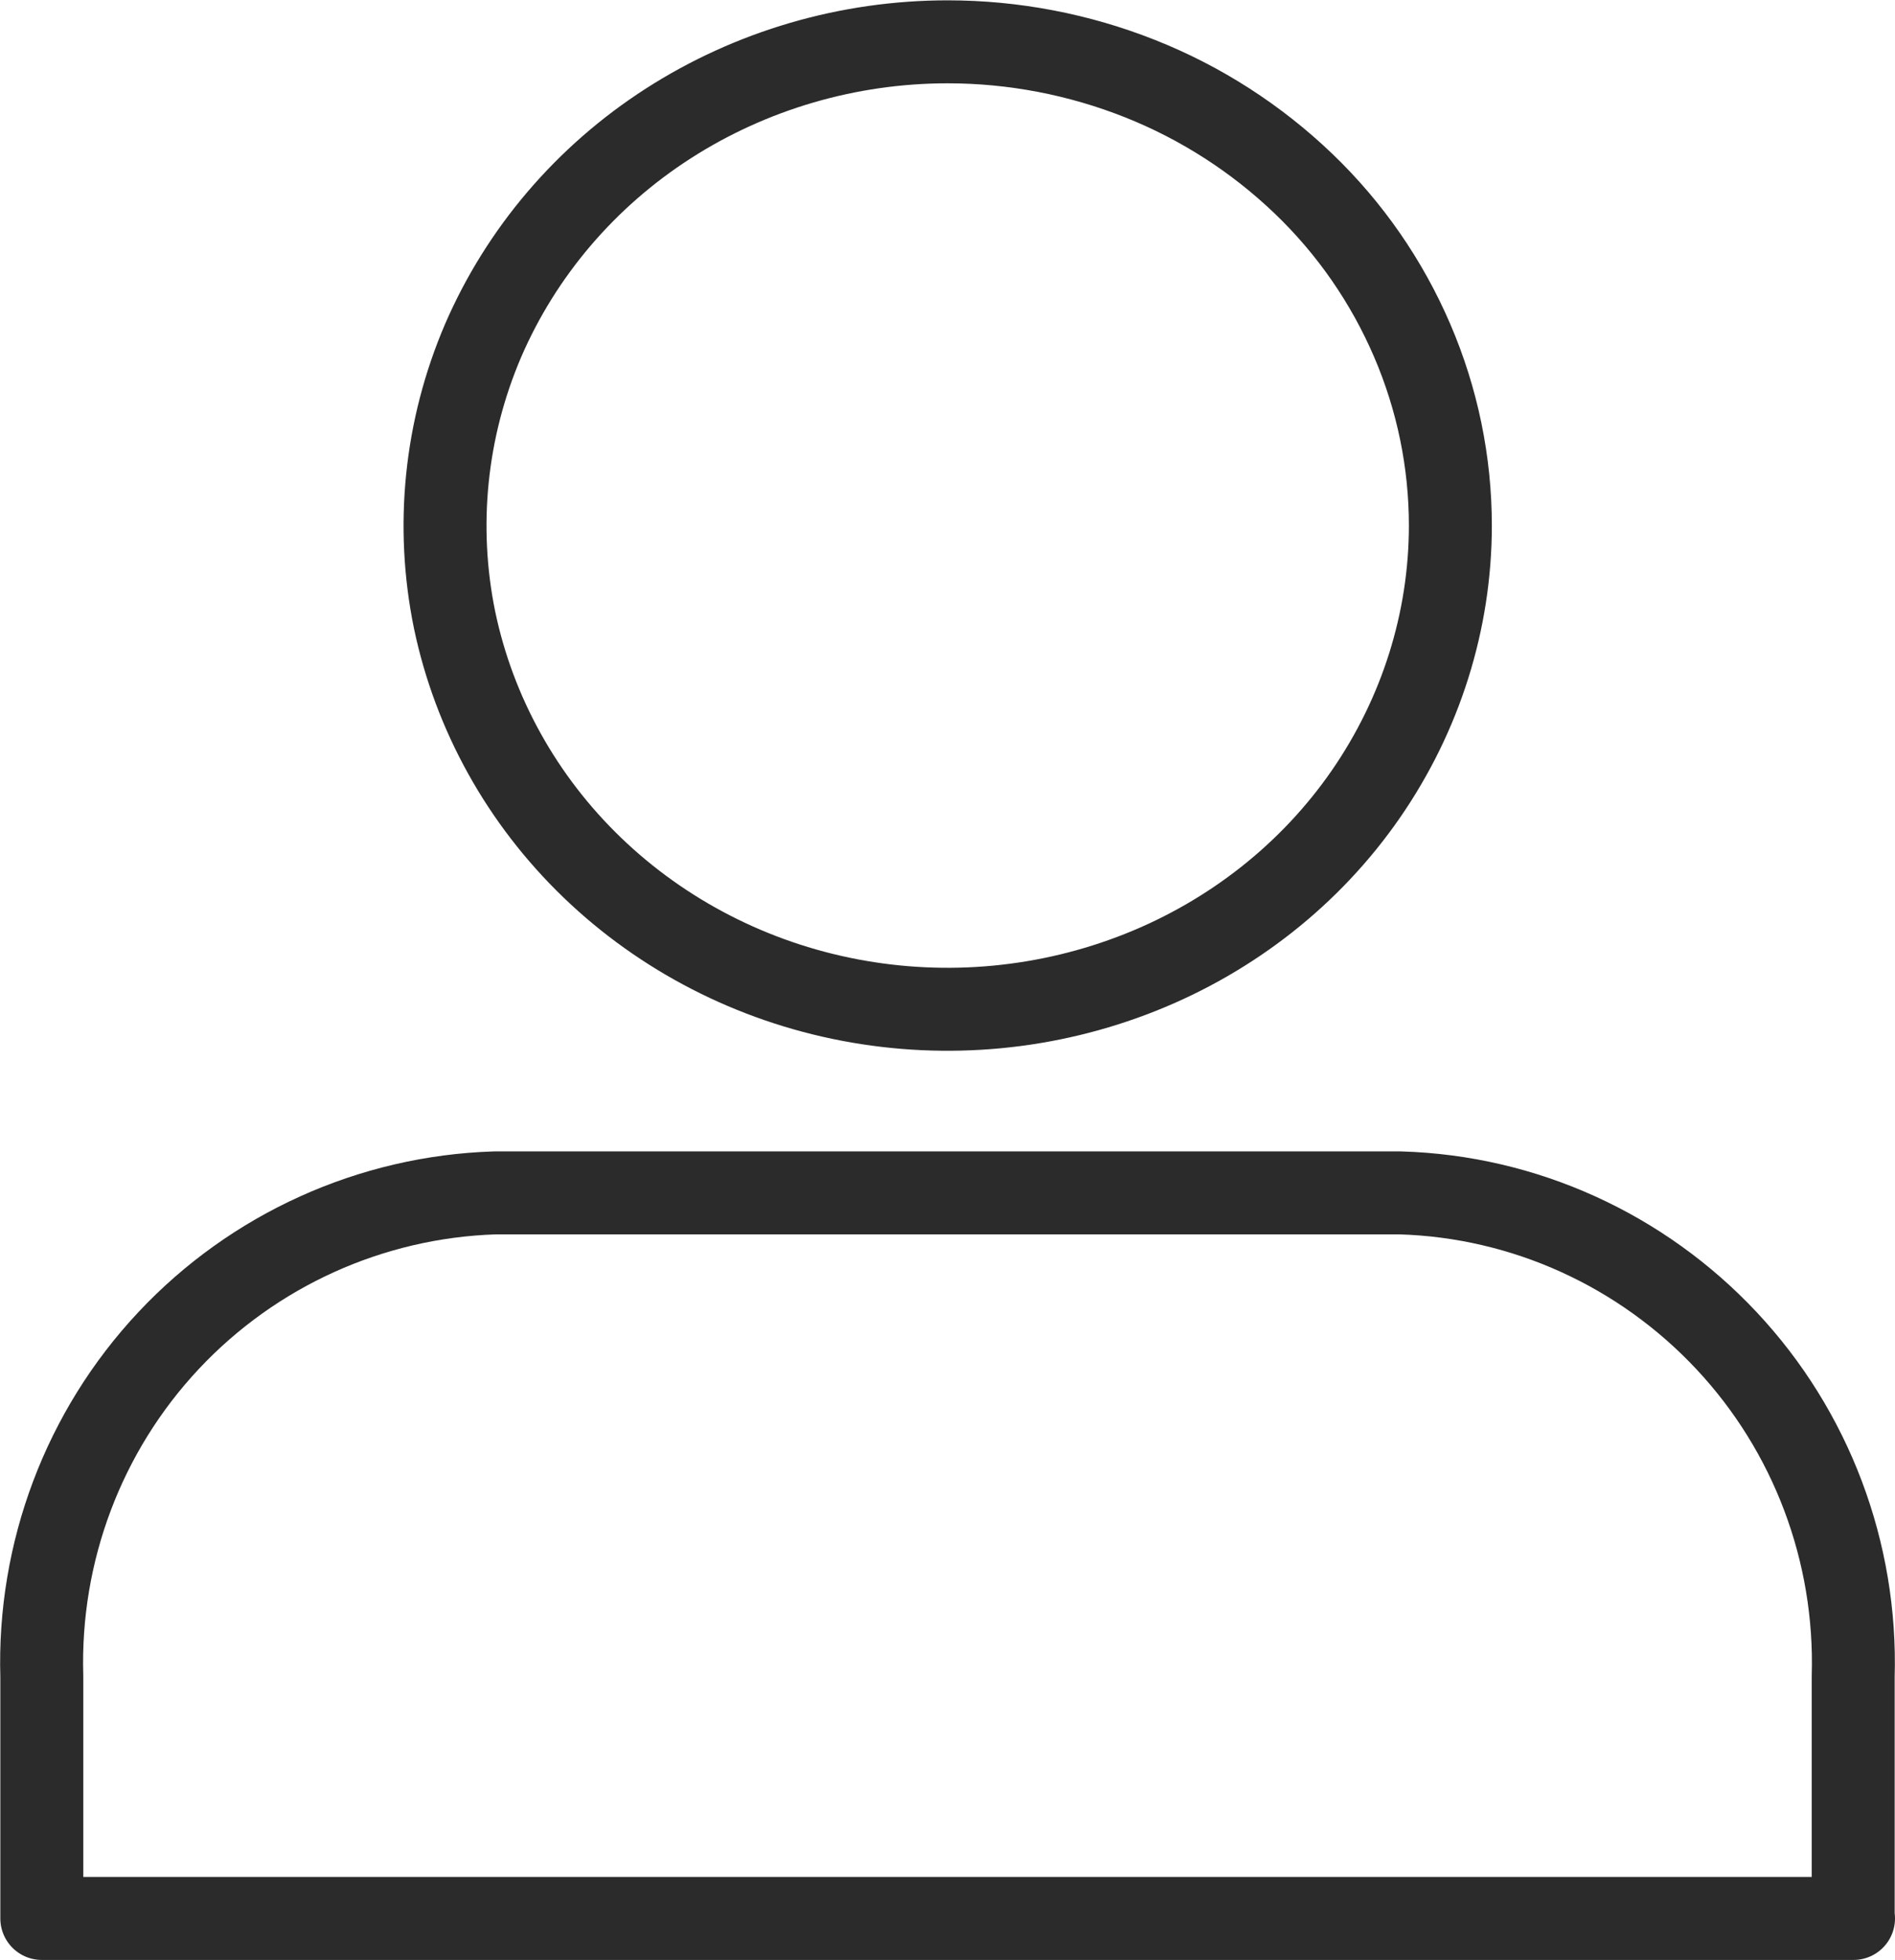 <svg viewBox="0 0 57.11 59.05" xmlns="http://www.w3.org/2000/svg" data-name="レイヤー 2" id="_レイヤー_2">
  <defs>
    <style>
      .cls-1 {
        fill: none;
        stroke: #2b2b2b;
        stroke-linecap: round;
        stroke-linejoin: round;
        stroke-width: 2.5px;
      }
    </style>
  </defs>
  <g data-name="レイヤー 1" id="_レイヤー_1-2">
    <path d="M55.85,57.8v-7.29c.11-3.75-1.26-7.39-3.82-10.12-2.56-2.73-6.09-4.34-9.83-4.45H14.91c-3.73.12-7.27,1.72-9.83,4.45-2.56,2.73-3.93,6.37-3.82,10.12v7.29h54.6Z" class="cls-1"></path>
    <path d="M43.71,15.83c0,2.88-.89,5.7-2.55,8.1-1.66,2.4-4.03,4.27-6.8,5.37-2.77,1.1-5.81,1.39-8.75.83-2.94-.56-5.64-1.95-7.76-3.99-2.12-2.04-3.56-4.64-4.15-7.46-.58-2.83-.28-5.76.86-8.42,1.15-2.66,3.09-4.94,5.58-6.54,2.49-1.6,5.42-2.46,8.42-2.46,1.99,0,3.96.38,5.8,1.11,1.84.73,3.51,1.81,4.92,3.16,1.41,1.35,2.52,2.96,3.28,4.73.76,1.77,1.15,3.66,1.15,5.58Z" class="cls-1"></path>
  </g>
</svg>